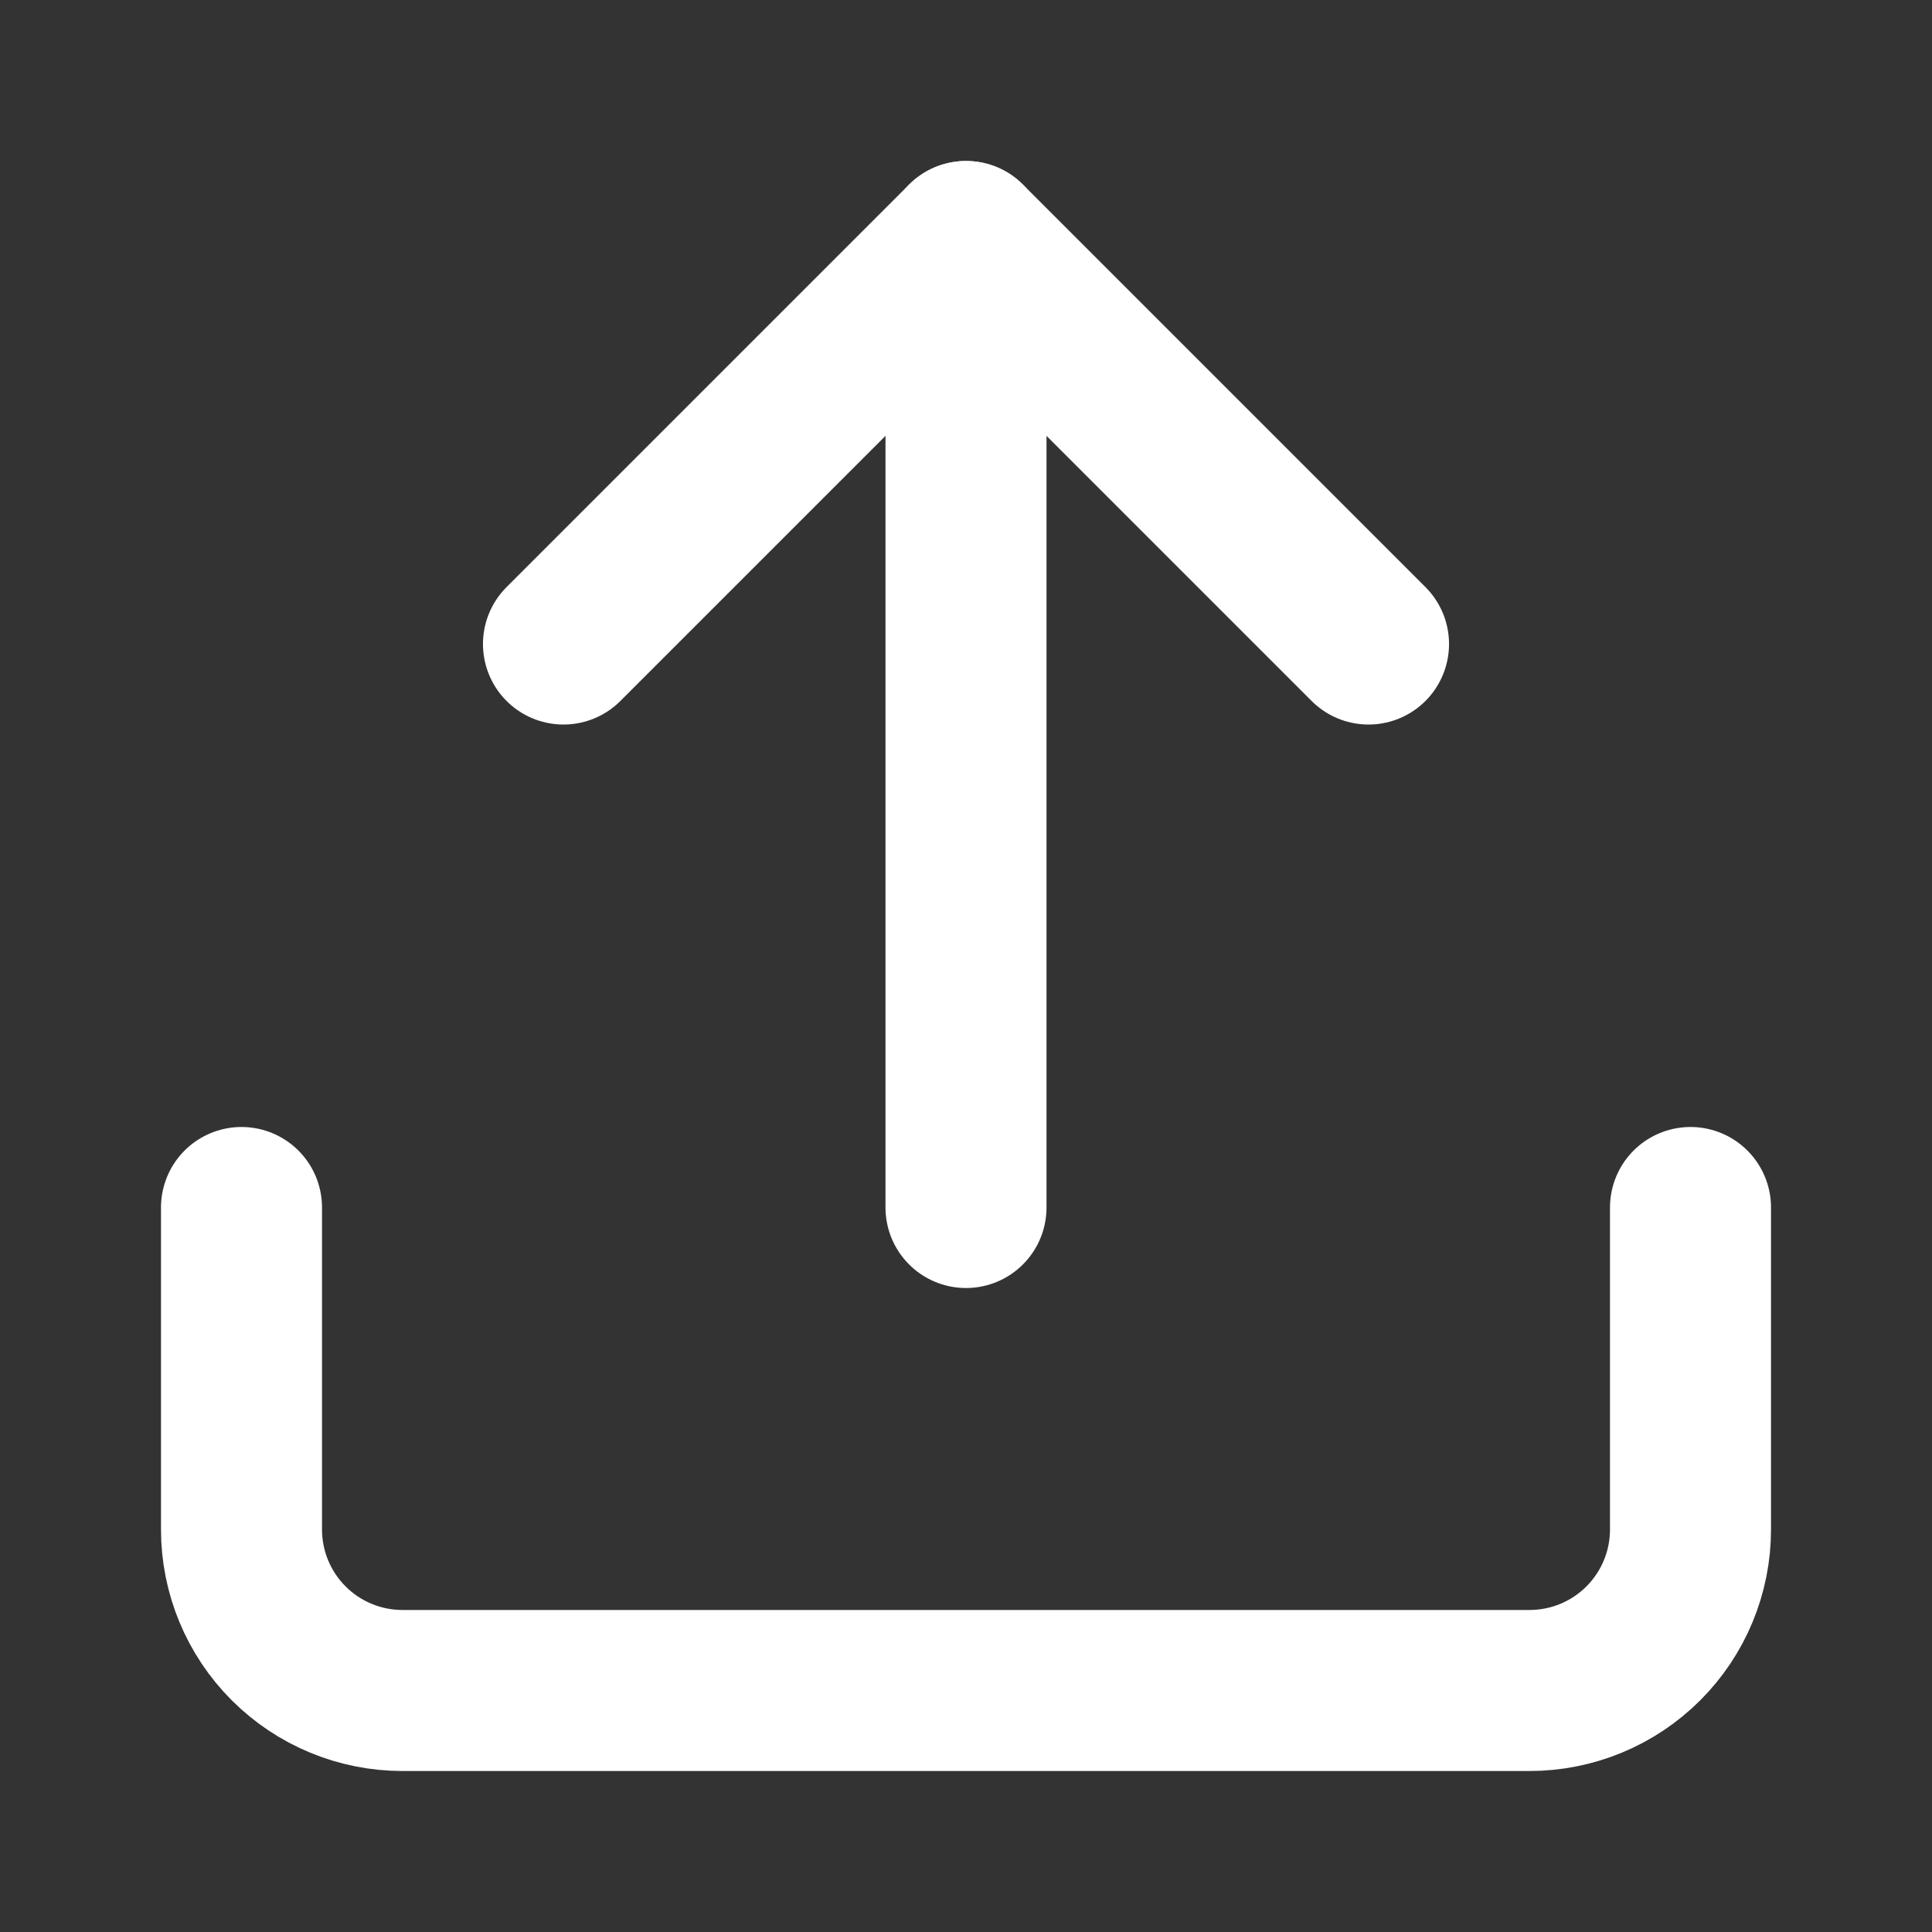 <svg width="32" height="32" viewBox="0 0 32 32" fill="none" xmlns="http://www.w3.org/2000/svg">
<rect x="0" y="0" width="32" height="32" fill="#333333" stroke="none"/>
<path d="M28 20V25.333C28 26.041 27.719 26.719 27.219 27.219C26.719 27.719 26.041 28 25.333 28H6.667C5.959 28 5.281 27.719 4.781 27.219C4.281 26.719 4 26.041 4 25.333V20" stroke="white" stroke-width="2.667" stroke-linecap="round" stroke-linejoin="round"/>
<path d="M22.667 10.667L16 4L9.333 10.667" stroke="white" stroke-width="2.667" stroke-linecap="round" stroke-linejoin="round"/>
<path d="M16 4V20" stroke="white" stroke-width="2.667" stroke-linecap="round" stroke-linejoin="round"/>
</svg>
